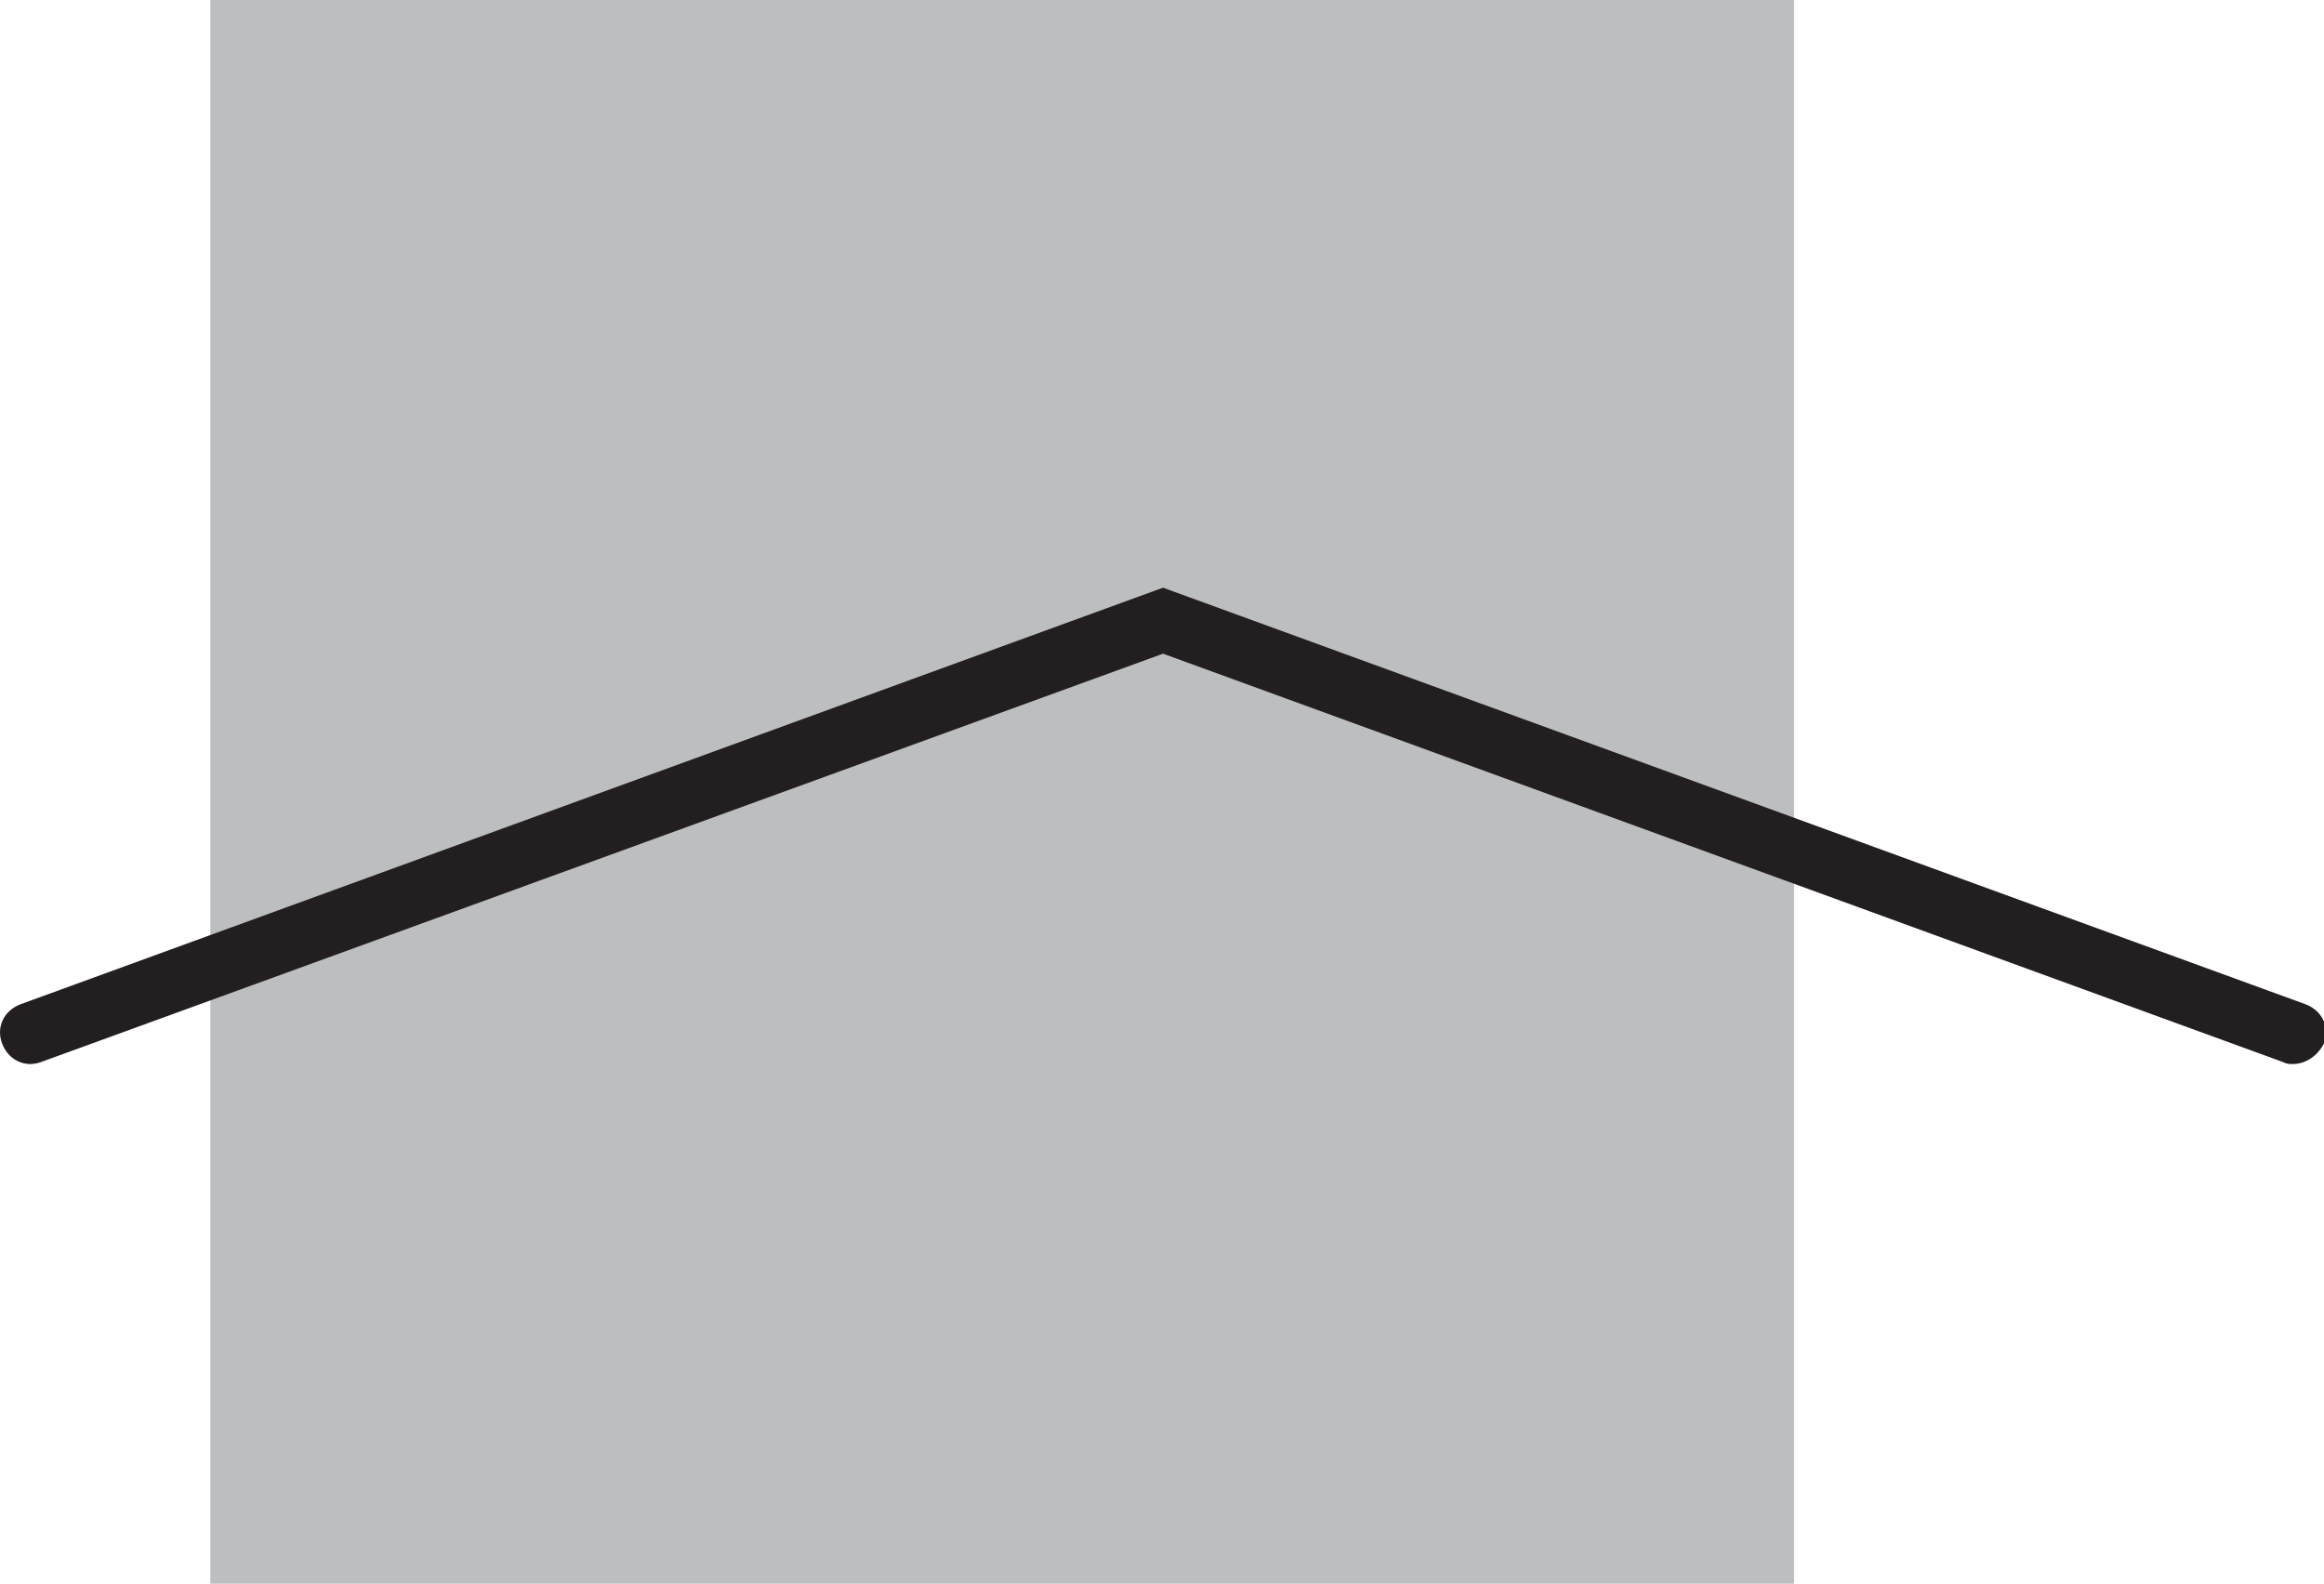 <?xml version="1.0" encoding="utf-8"?>
<!-- Generator: Adobe Illustrator 23.0.3, SVG Export Plug-In . SVG Version: 6.00 Build 0)  -->
<svg version="1.1" id="Layer_1" xmlns="http://www.w3.org/2000/svg" xmlns:xlink="http://www.w3.org/1999/xlink" x="0px" y="0px"
	 viewBox="0 0 112.7 76.8" style="enable-background:new 0 0 112.7 76.8;" xml:space="preserve">
<style type="text/css">
	.st0{fill:#BCBEC0;}
	.st1{fill:#231F20;}
</style>
<g>
	<g>
		<rect x="10.2" class="st0" width="76.8" height="76.8"/>
	</g>
	<g>
		<path class="st1" d="M111.2,51.6c-0.2,0-0.3,0-0.5-0.1L56.4,31.7L2,51.5c-0.8,0.3-1.6-0.1-1.9-0.9C-0.2,49.8,0.2,49,1,48.7
			l55.4-20.2l55.4,20.2c0.8,0.3,1.2,1.1,0.9,1.9C112.4,51.2,111.8,51.6,111.2,51.6z"/>
	</g>
</g>
</svg>
